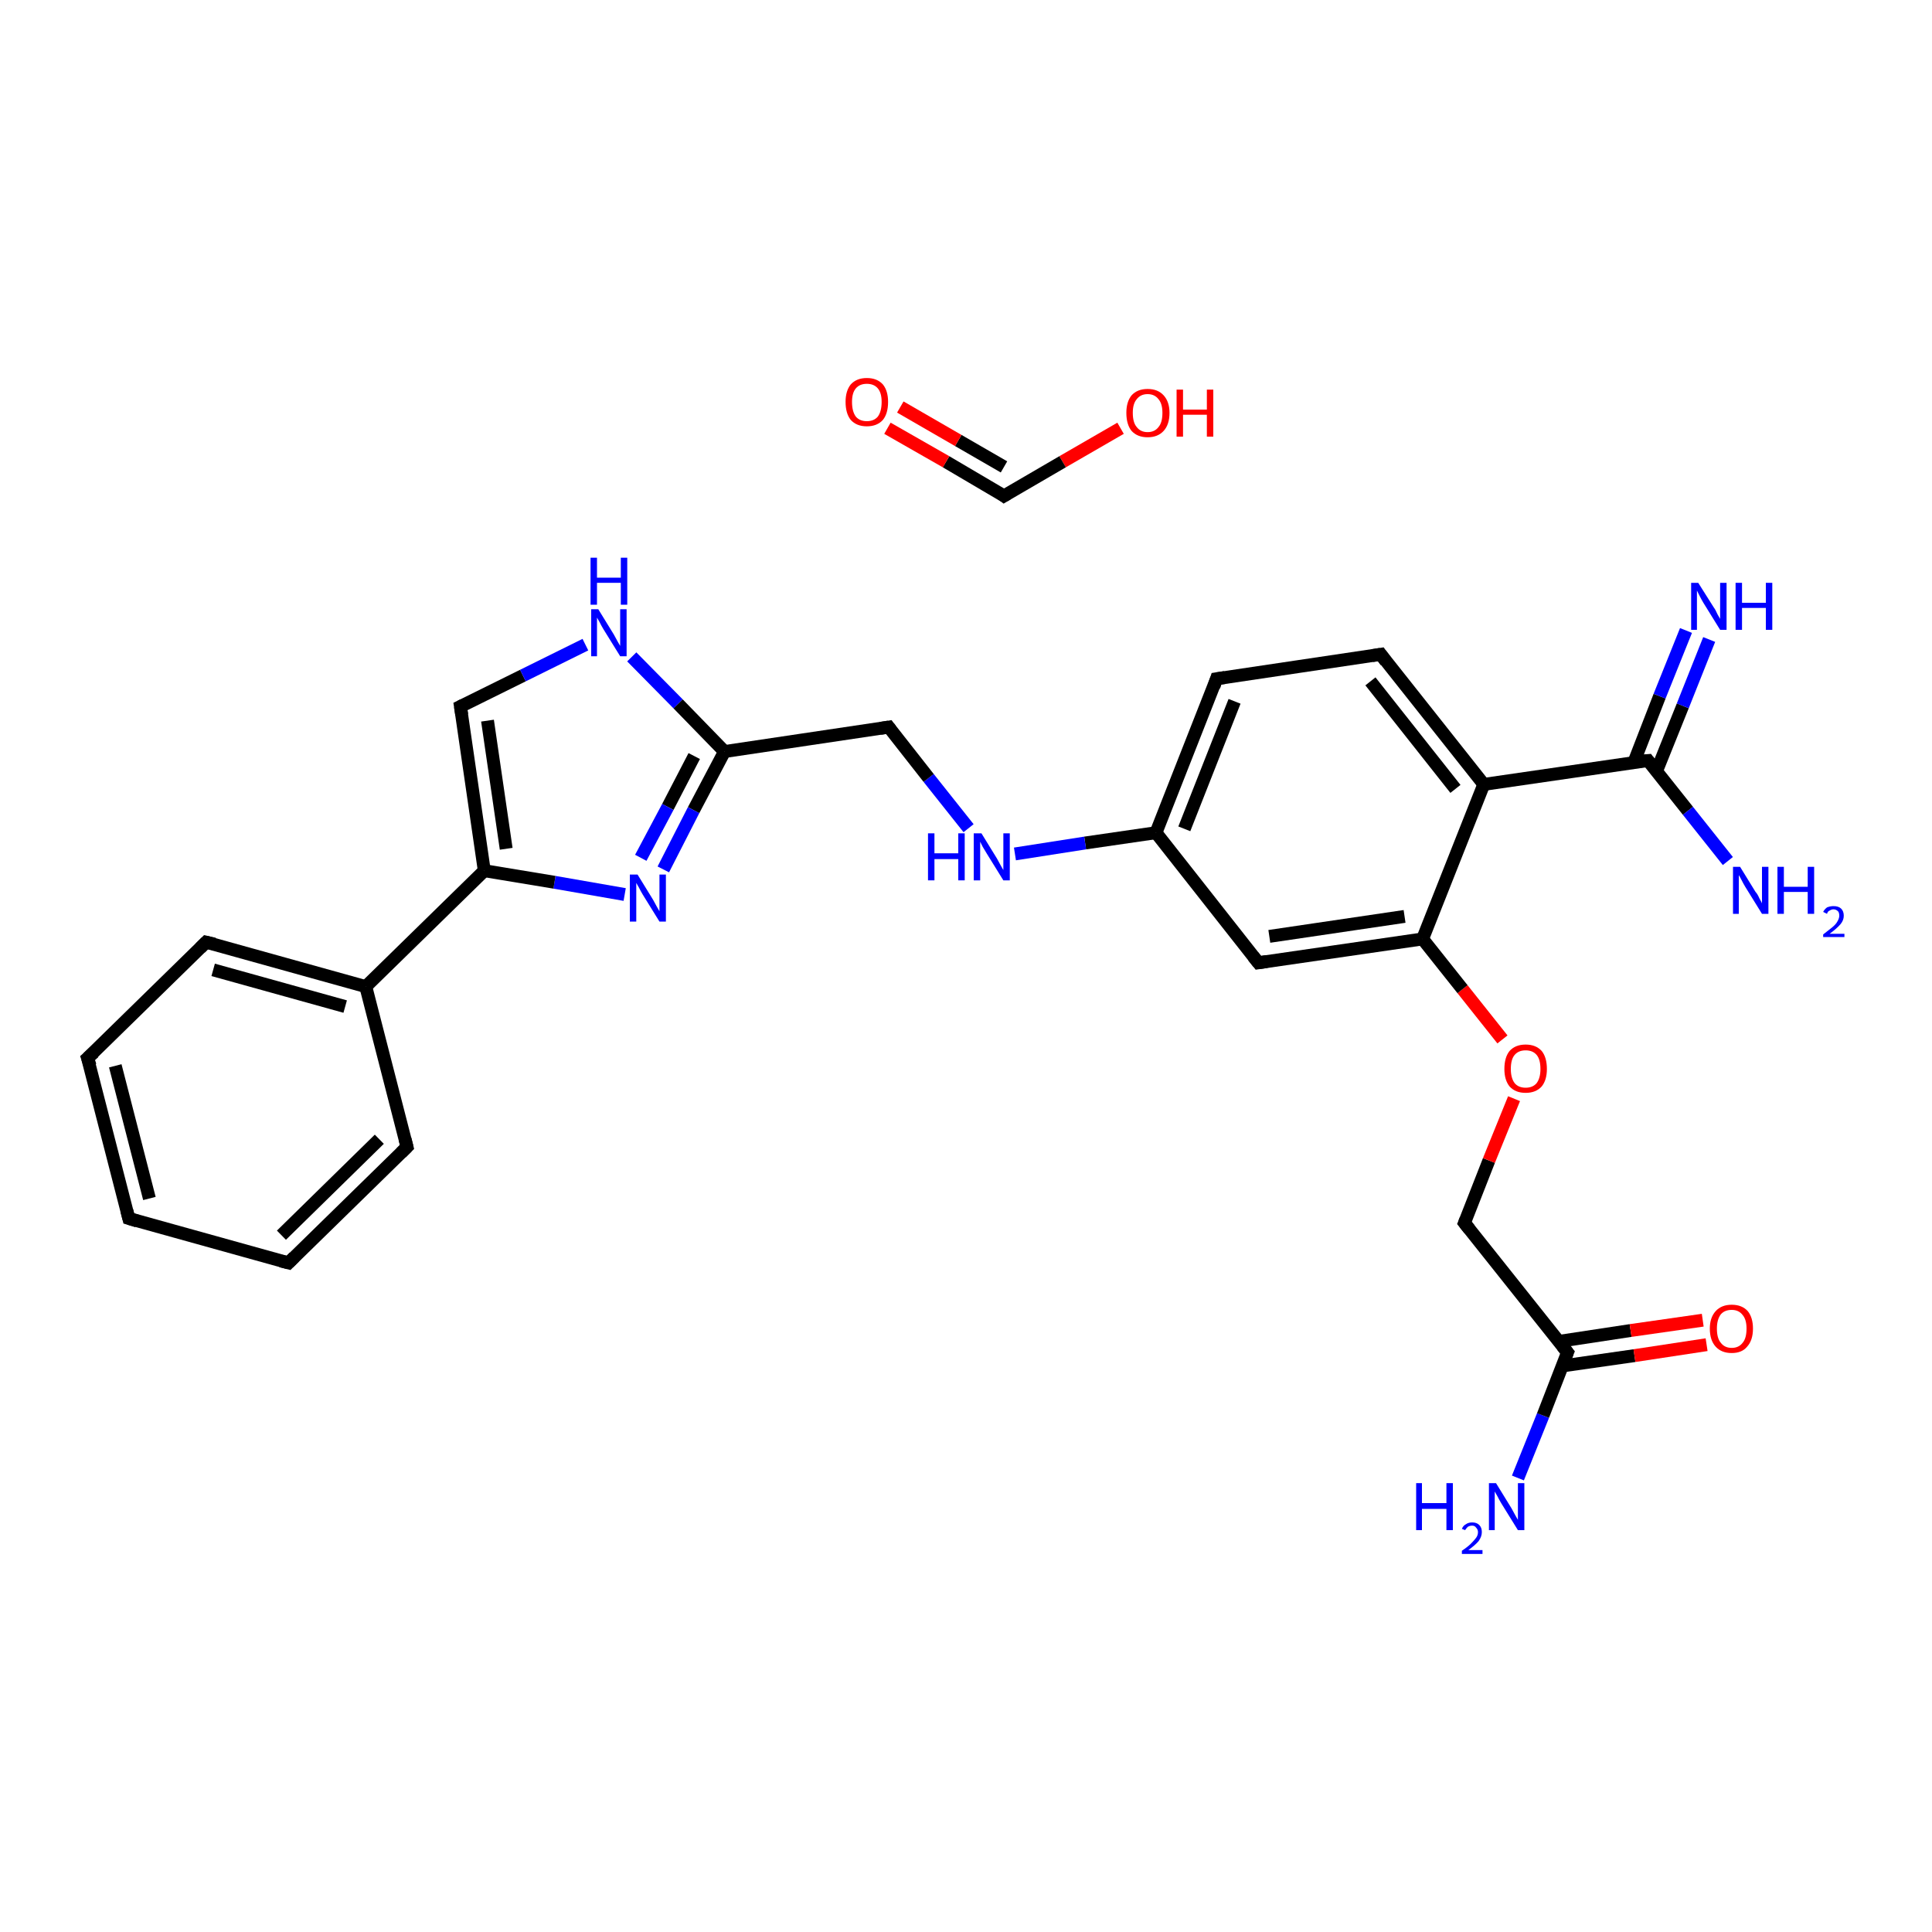 <?xml version='1.0' encoding='iso-8859-1'?>
<svg version='1.1' baseProfile='full'
              xmlns='http://www.w3.org/2000/svg'
                      xmlns:rdkit='http://www.rdkit.org/xml'
                      xmlns:xlink='http://www.w3.org/1999/xlink'
                  xml:space='preserve'
width='300px' height='300px' viewBox='0 0 300 300'>
<!-- END OF HEADER -->
<rect style='opacity:1.0;fill:#FFFFFF;stroke:none' width='300.0' height='300.0' x='0.0' y='0.0'> </rect>
<path class='bond-0 atom-0 atom-1' d='M 174.0,66.5 L 165.0,71.7' style='fill:none;fill-rule:evenodd;stroke:#FF0000;stroke-width:2.0px;stroke-linecap:butt;stroke-linejoin:miter;stroke-opacity:1' />
<path class='bond-0 atom-0 atom-1' d='M 165.0,71.7 L 155.9,77.0' style='fill:none;fill-rule:evenodd;stroke:#000000;stroke-width:2.0px;stroke-linecap:butt;stroke-linejoin:miter;stroke-opacity:1' />
<path class='bond-1 atom-1 atom-2' d='M 155.9,77.0 L 146.9,71.7' style='fill:none;fill-rule:evenodd;stroke:#000000;stroke-width:2.0px;stroke-linecap:butt;stroke-linejoin:miter;stroke-opacity:1' />
<path class='bond-1 atom-1 atom-2' d='M 146.9,71.7 L 137.8,66.5' style='fill:none;fill-rule:evenodd;stroke:#FF0000;stroke-width:2.0px;stroke-linecap:butt;stroke-linejoin:miter;stroke-opacity:1' />
<path class='bond-1 atom-1 atom-2' d='M 155.9,72.5 L 148.8,68.4' style='fill:none;fill-rule:evenodd;stroke:#000000;stroke-width:2.0px;stroke-linecap:butt;stroke-linejoin:miter;stroke-opacity:1' />
<path class='bond-1 atom-1 atom-2' d='M 148.8,68.4 L 139.8,63.2' style='fill:none;fill-rule:evenodd;stroke:#FF0000;stroke-width:2.0px;stroke-linecap:butt;stroke-linejoin:miter;stroke-opacity:1' />
<path class='bond-2 atom-3 atom-4' d='M 235.7,229.5 L 239.6,219.8' style='fill:none;fill-rule:evenodd;stroke:#0000FF;stroke-width:2.0px;stroke-linecap:butt;stroke-linejoin:miter;stroke-opacity:1' />
<path class='bond-2 atom-3 atom-4' d='M 239.6,219.8 L 243.4,210.0' style='fill:none;fill-rule:evenodd;stroke:#000000;stroke-width:2.0px;stroke-linecap:butt;stroke-linejoin:miter;stroke-opacity:1' />
<path class='bond-3 atom-4 atom-5' d='M 242.6,212.1 L 253.8,210.5' style='fill:none;fill-rule:evenodd;stroke:#000000;stroke-width:2.0px;stroke-linecap:butt;stroke-linejoin:miter;stroke-opacity:1' />
<path class='bond-3 atom-4 atom-5' d='M 253.8,210.5 L 265.0,208.8' style='fill:none;fill-rule:evenodd;stroke:#FF0000;stroke-width:2.0px;stroke-linecap:butt;stroke-linejoin:miter;stroke-opacity:1' />
<path class='bond-3 atom-4 atom-5' d='M 242.0,208.3 L 253.2,206.6' style='fill:none;fill-rule:evenodd;stroke:#000000;stroke-width:2.0px;stroke-linecap:butt;stroke-linejoin:miter;stroke-opacity:1' />
<path class='bond-3 atom-4 atom-5' d='M 253.2,206.6 L 264.4,205.0' style='fill:none;fill-rule:evenodd;stroke:#FF0000;stroke-width:2.0px;stroke-linecap:butt;stroke-linejoin:miter;stroke-opacity:1' />
<path class='bond-4 atom-4 atom-6' d='M 243.4,210.0 L 227.4,189.9' style='fill:none;fill-rule:evenodd;stroke:#000000;stroke-width:2.0px;stroke-linecap:butt;stroke-linejoin:miter;stroke-opacity:1' />
<path class='bond-5 atom-6 atom-7' d='M 227.4,189.9 L 231.2,180.2' style='fill:none;fill-rule:evenodd;stroke:#000000;stroke-width:2.0px;stroke-linecap:butt;stroke-linejoin:miter;stroke-opacity:1' />
<path class='bond-5 atom-6 atom-7' d='M 231.2,180.2 L 235.1,170.6' style='fill:none;fill-rule:evenodd;stroke:#FF0000;stroke-width:2.0px;stroke-linecap:butt;stroke-linejoin:miter;stroke-opacity:1' />
<path class='bond-6 atom-7 atom-8' d='M 233.3,161.4 L 227.1,153.6' style='fill:none;fill-rule:evenodd;stroke:#FF0000;stroke-width:2.0px;stroke-linecap:butt;stroke-linejoin:miter;stroke-opacity:1' />
<path class='bond-6 atom-7 atom-8' d='M 227.1,153.6 L 220.9,145.8' style='fill:none;fill-rule:evenodd;stroke:#000000;stroke-width:2.0px;stroke-linecap:butt;stroke-linejoin:miter;stroke-opacity:1' />
<path class='bond-7 atom-8 atom-9' d='M 220.9,145.8 L 195.4,149.5' style='fill:none;fill-rule:evenodd;stroke:#000000;stroke-width:2.0px;stroke-linecap:butt;stroke-linejoin:miter;stroke-opacity:1' />
<path class='bond-7 atom-8 atom-9' d='M 218.1,142.3 L 197.1,145.4' style='fill:none;fill-rule:evenodd;stroke:#000000;stroke-width:2.0px;stroke-linecap:butt;stroke-linejoin:miter;stroke-opacity:1' />
<path class='bond-8 atom-9 atom-10' d='M 195.4,149.5 L 179.5,129.3' style='fill:none;fill-rule:evenodd;stroke:#000000;stroke-width:2.0px;stroke-linecap:butt;stroke-linejoin:miter;stroke-opacity:1' />
<path class='bond-9 atom-10 atom-11' d='M 179.5,129.3 L 168.5,130.9' style='fill:none;fill-rule:evenodd;stroke:#000000;stroke-width:2.0px;stroke-linecap:butt;stroke-linejoin:miter;stroke-opacity:1' />
<path class='bond-9 atom-10 atom-11' d='M 168.5,130.9 L 157.6,132.6' style='fill:none;fill-rule:evenodd;stroke:#0000FF;stroke-width:2.0px;stroke-linecap:butt;stroke-linejoin:miter;stroke-opacity:1' />
<path class='bond-10 atom-11 atom-12' d='M 150.4,128.6 L 144.2,120.8' style='fill:none;fill-rule:evenodd;stroke:#0000FF;stroke-width:2.0px;stroke-linecap:butt;stroke-linejoin:miter;stroke-opacity:1' />
<path class='bond-10 atom-11 atom-12' d='M 144.2,120.8 L 138.0,112.9' style='fill:none;fill-rule:evenodd;stroke:#000000;stroke-width:2.0px;stroke-linecap:butt;stroke-linejoin:miter;stroke-opacity:1' />
<path class='bond-11 atom-12 atom-13' d='M 138.0,112.9 L 112.5,116.7' style='fill:none;fill-rule:evenodd;stroke:#000000;stroke-width:2.0px;stroke-linecap:butt;stroke-linejoin:miter;stroke-opacity:1' />
<path class='bond-12 atom-13 atom-14' d='M 112.5,116.7 L 107.7,125.8' style='fill:none;fill-rule:evenodd;stroke:#000000;stroke-width:2.0px;stroke-linecap:butt;stroke-linejoin:miter;stroke-opacity:1' />
<path class='bond-12 atom-13 atom-14' d='M 107.7,125.8 L 103.0,135.0' style='fill:none;fill-rule:evenodd;stroke:#0000FF;stroke-width:2.0px;stroke-linecap:butt;stroke-linejoin:miter;stroke-opacity:1' />
<path class='bond-12 atom-13 atom-14' d='M 107.8,117.4 L 103.7,125.3' style='fill:none;fill-rule:evenodd;stroke:#000000;stroke-width:2.0px;stroke-linecap:butt;stroke-linejoin:miter;stroke-opacity:1' />
<path class='bond-12 atom-13 atom-14' d='M 103.7,125.3 L 99.5,133.2' style='fill:none;fill-rule:evenodd;stroke:#0000FF;stroke-width:2.0px;stroke-linecap:butt;stroke-linejoin:miter;stroke-opacity:1' />
<path class='bond-13 atom-14 atom-15' d='M 97.0,138.9 L 86.1,137.0' style='fill:none;fill-rule:evenodd;stroke:#0000FF;stroke-width:2.0px;stroke-linecap:butt;stroke-linejoin:miter;stroke-opacity:1' />
<path class='bond-13 atom-14 atom-15' d='M 86.1,137.0 L 75.2,135.2' style='fill:none;fill-rule:evenodd;stroke:#000000;stroke-width:2.0px;stroke-linecap:butt;stroke-linejoin:miter;stroke-opacity:1' />
<path class='bond-14 atom-15 atom-16' d='M 75.2,135.2 L 71.5,109.7' style='fill:none;fill-rule:evenodd;stroke:#000000;stroke-width:2.0px;stroke-linecap:butt;stroke-linejoin:miter;stroke-opacity:1' />
<path class='bond-14 atom-15 atom-16' d='M 78.6,131.8 L 75.7,111.9' style='fill:none;fill-rule:evenodd;stroke:#000000;stroke-width:2.0px;stroke-linecap:butt;stroke-linejoin:miter;stroke-opacity:1' />
<path class='bond-15 atom-16 atom-17' d='M 71.5,109.7 L 81.2,104.9' style='fill:none;fill-rule:evenodd;stroke:#000000;stroke-width:2.0px;stroke-linecap:butt;stroke-linejoin:miter;stroke-opacity:1' />
<path class='bond-15 atom-16 atom-17' d='M 81.2,104.9 L 90.9,100.1' style='fill:none;fill-rule:evenodd;stroke:#0000FF;stroke-width:2.0px;stroke-linecap:butt;stroke-linejoin:miter;stroke-opacity:1' />
<path class='bond-16 atom-15 atom-18' d='M 75.2,135.2 L 56.8,153.2' style='fill:none;fill-rule:evenodd;stroke:#000000;stroke-width:2.0px;stroke-linecap:butt;stroke-linejoin:miter;stroke-opacity:1' />
<path class='bond-17 atom-18 atom-19' d='M 56.8,153.2 L 32.0,146.3' style='fill:none;fill-rule:evenodd;stroke:#000000;stroke-width:2.0px;stroke-linecap:butt;stroke-linejoin:miter;stroke-opacity:1' />
<path class='bond-17 atom-18 atom-19' d='M 53.6,156.3 L 33.1,150.6' style='fill:none;fill-rule:evenodd;stroke:#000000;stroke-width:2.0px;stroke-linecap:butt;stroke-linejoin:miter;stroke-opacity:1' />
<path class='bond-18 atom-19 atom-20' d='M 32.0,146.3 L 13.6,164.3' style='fill:none;fill-rule:evenodd;stroke:#000000;stroke-width:2.0px;stroke-linecap:butt;stroke-linejoin:miter;stroke-opacity:1' />
<path class='bond-19 atom-20 atom-21' d='M 13.6,164.3 L 20.0,189.2' style='fill:none;fill-rule:evenodd;stroke:#000000;stroke-width:2.0px;stroke-linecap:butt;stroke-linejoin:miter;stroke-opacity:1' />
<path class='bond-19 atom-20 atom-21' d='M 17.9,165.5 L 23.2,186.1' style='fill:none;fill-rule:evenodd;stroke:#000000;stroke-width:2.0px;stroke-linecap:butt;stroke-linejoin:miter;stroke-opacity:1' />
<path class='bond-20 atom-21 atom-22' d='M 20.0,189.2 L 44.8,196.1' style='fill:none;fill-rule:evenodd;stroke:#000000;stroke-width:2.0px;stroke-linecap:butt;stroke-linejoin:miter;stroke-opacity:1' />
<path class='bond-21 atom-22 atom-23' d='M 44.8,196.1 L 63.2,178.1' style='fill:none;fill-rule:evenodd;stroke:#000000;stroke-width:2.0px;stroke-linecap:butt;stroke-linejoin:miter;stroke-opacity:1' />
<path class='bond-21 atom-22 atom-23' d='M 43.7,191.8 L 58.9,176.9' style='fill:none;fill-rule:evenodd;stroke:#000000;stroke-width:2.0px;stroke-linecap:butt;stroke-linejoin:miter;stroke-opacity:1' />
<path class='bond-22 atom-10 atom-24' d='M 179.5,129.3 L 188.9,105.4' style='fill:none;fill-rule:evenodd;stroke:#000000;stroke-width:2.0px;stroke-linecap:butt;stroke-linejoin:miter;stroke-opacity:1' />
<path class='bond-22 atom-10 atom-24' d='M 183.9,128.7 L 191.7,108.9' style='fill:none;fill-rule:evenodd;stroke:#000000;stroke-width:2.0px;stroke-linecap:butt;stroke-linejoin:miter;stroke-opacity:1' />
<path class='bond-23 atom-24 atom-25' d='M 188.9,105.4 L 214.4,101.6' style='fill:none;fill-rule:evenodd;stroke:#000000;stroke-width:2.0px;stroke-linecap:butt;stroke-linejoin:miter;stroke-opacity:1' />
<path class='bond-24 atom-25 atom-26' d='M 214.4,101.6 L 230.4,121.8' style='fill:none;fill-rule:evenodd;stroke:#000000;stroke-width:2.0px;stroke-linecap:butt;stroke-linejoin:miter;stroke-opacity:1' />
<path class='bond-24 atom-25 atom-26' d='M 212.8,105.8 L 226.0,122.5' style='fill:none;fill-rule:evenodd;stroke:#000000;stroke-width:2.0px;stroke-linecap:butt;stroke-linejoin:miter;stroke-opacity:1' />
<path class='bond-25 atom-26 atom-27' d='M 230.4,121.8 L 255.9,118.1' style='fill:none;fill-rule:evenodd;stroke:#000000;stroke-width:2.0px;stroke-linecap:butt;stroke-linejoin:miter;stroke-opacity:1' />
<path class='bond-26 atom-27 atom-28' d='M 255.9,118.1 L 262.1,125.9' style='fill:none;fill-rule:evenodd;stroke:#000000;stroke-width:2.0px;stroke-linecap:butt;stroke-linejoin:miter;stroke-opacity:1' />
<path class='bond-26 atom-27 atom-28' d='M 262.1,125.9 L 268.3,133.7' style='fill:none;fill-rule:evenodd;stroke:#0000FF;stroke-width:2.0px;stroke-linecap:butt;stroke-linejoin:miter;stroke-opacity:1' />
<path class='bond-27 atom-27 atom-29' d='M 257.2,119.8 L 261.3,109.6' style='fill:none;fill-rule:evenodd;stroke:#000000;stroke-width:2.0px;stroke-linecap:butt;stroke-linejoin:miter;stroke-opacity:1' />
<path class='bond-27 atom-27 atom-29' d='M 261.3,109.6 L 265.4,99.3' style='fill:none;fill-rule:evenodd;stroke:#0000FF;stroke-width:2.0px;stroke-linecap:butt;stroke-linejoin:miter;stroke-opacity:1' />
<path class='bond-27 atom-27 atom-29' d='M 253.7,118.4 L 257.7,108.1' style='fill:none;fill-rule:evenodd;stroke:#000000;stroke-width:2.0px;stroke-linecap:butt;stroke-linejoin:miter;stroke-opacity:1' />
<path class='bond-27 atom-27 atom-29' d='M 257.7,108.1 L 261.8,97.9' style='fill:none;fill-rule:evenodd;stroke:#0000FF;stroke-width:2.0px;stroke-linecap:butt;stroke-linejoin:miter;stroke-opacity:1' />
<path class='bond-28 atom-26 atom-8' d='M 230.4,121.8 L 220.9,145.8' style='fill:none;fill-rule:evenodd;stroke:#000000;stroke-width:2.0px;stroke-linecap:butt;stroke-linejoin:miter;stroke-opacity:1' />
<path class='bond-29 atom-17 atom-13' d='M 98.1,102.0 L 105.3,109.3' style='fill:none;fill-rule:evenodd;stroke:#0000FF;stroke-width:2.0px;stroke-linecap:butt;stroke-linejoin:miter;stroke-opacity:1' />
<path class='bond-29 atom-17 atom-13' d='M 105.3,109.3 L 112.5,116.7' style='fill:none;fill-rule:evenodd;stroke:#000000;stroke-width:2.0px;stroke-linecap:butt;stroke-linejoin:miter;stroke-opacity:1' />
<path class='bond-30 atom-23 atom-18' d='M 63.2,178.1 L 56.8,153.2' style='fill:none;fill-rule:evenodd;stroke:#000000;stroke-width:2.0px;stroke-linecap:butt;stroke-linejoin:miter;stroke-opacity:1' />
<path d='M 156.4,76.7 L 155.9,77.0 L 155.5,76.7' style='fill:none;stroke:#000000;stroke-width:2.0px;stroke-linecap:butt;stroke-linejoin:miter;stroke-opacity:1;' />
<path d='M 243.2,210.5 L 243.4,210.0 L 242.6,209.0' style='fill:none;stroke:#000000;stroke-width:2.0px;stroke-linecap:butt;stroke-linejoin:miter;stroke-opacity:1;' />
<path d='M 228.2,190.9 L 227.4,189.9 L 227.6,189.4' style='fill:none;stroke:#000000;stroke-width:2.0px;stroke-linecap:butt;stroke-linejoin:miter;stroke-opacity:1;' />
<path d='M 196.7,149.3 L 195.4,149.5 L 194.6,148.5' style='fill:none;stroke:#000000;stroke-width:2.0px;stroke-linecap:butt;stroke-linejoin:miter;stroke-opacity:1;' />
<path d='M 138.3,113.3 L 138.0,112.9 L 136.7,113.1' style='fill:none;stroke:#000000;stroke-width:2.0px;stroke-linecap:butt;stroke-linejoin:miter;stroke-opacity:1;' />
<path d='M 71.7,111.0 L 71.5,109.7 L 71.9,109.5' style='fill:none;stroke:#000000;stroke-width:2.0px;stroke-linecap:butt;stroke-linejoin:miter;stroke-opacity:1;' />
<path d='M 33.3,146.6 L 32.0,146.3 L 31.1,147.2' style='fill:none;stroke:#000000;stroke-width:2.0px;stroke-linecap:butt;stroke-linejoin:miter;stroke-opacity:1;' />
<path d='M 14.6,163.4 L 13.6,164.3 L 14.0,165.5' style='fill:none;stroke:#000000;stroke-width:2.0px;stroke-linecap:butt;stroke-linejoin:miter;stroke-opacity:1;' />
<path d='M 19.7,188.0 L 20.0,189.2 L 21.3,189.6' style='fill:none;stroke:#000000;stroke-width:2.0px;stroke-linecap:butt;stroke-linejoin:miter;stroke-opacity:1;' />
<path d='M 43.6,195.8 L 44.8,196.1 L 45.7,195.2' style='fill:none;stroke:#000000;stroke-width:2.0px;stroke-linecap:butt;stroke-linejoin:miter;stroke-opacity:1;' />
<path d='M 62.3,179.0 L 63.2,178.1 L 62.9,176.9' style='fill:none;stroke:#000000;stroke-width:2.0px;stroke-linecap:butt;stroke-linejoin:miter;stroke-opacity:1;' />
<path d='M 188.5,106.6 L 188.9,105.4 L 190.2,105.2' style='fill:none;stroke:#000000;stroke-width:2.0px;stroke-linecap:butt;stroke-linejoin:miter;stroke-opacity:1;' />
<path d='M 213.1,101.8 L 214.4,101.6 L 215.2,102.7' style='fill:none;stroke:#000000;stroke-width:2.0px;stroke-linecap:butt;stroke-linejoin:miter;stroke-opacity:1;' />
<path d='M 254.6,118.2 L 255.9,118.1 L 256.2,118.5' style='fill:none;stroke:#000000;stroke-width:2.0px;stroke-linecap:butt;stroke-linejoin:miter;stroke-opacity:1;' />
<path class='atom-0' d='M 174.9 64.1
Q 174.9 62.4, 175.7 61.4
Q 176.6 60.4, 178.2 60.4
Q 179.8 60.4, 180.7 61.4
Q 181.6 62.4, 181.6 64.1
Q 181.6 65.9, 180.7 66.9
Q 179.8 67.9, 178.2 67.9
Q 176.6 67.9, 175.7 66.9
Q 174.9 65.9, 174.9 64.1
M 178.2 67.1
Q 179.3 67.1, 179.9 66.3
Q 180.5 65.6, 180.5 64.1
Q 180.5 62.7, 179.9 62.0
Q 179.3 61.2, 178.2 61.2
Q 177.1 61.2, 176.5 62.0
Q 175.9 62.7, 175.9 64.1
Q 175.9 65.6, 176.5 66.3
Q 177.1 67.1, 178.2 67.1
' fill='#FF0000'/>
<path class='atom-0' d='M 182.7 60.5
L 183.7 60.5
L 183.7 63.6
L 187.4 63.6
L 187.4 60.5
L 188.4 60.5
L 188.4 67.8
L 187.4 67.8
L 187.4 64.4
L 183.7 64.4
L 183.7 67.8
L 182.7 67.8
L 182.7 60.5
' fill='#FF0000'/>
<path class='atom-2' d='M 131.3 62.4
Q 131.3 60.7, 132.1 59.7
Q 133.0 58.7, 134.6 58.7
Q 136.2 58.7, 137.1 59.7
Q 137.9 60.7, 137.9 62.4
Q 137.9 64.2, 137.1 65.2
Q 136.2 66.2, 134.6 66.2
Q 133.0 66.2, 132.1 65.2
Q 131.3 64.2, 131.3 62.4
M 134.6 65.4
Q 135.7 65.4, 136.3 64.7
Q 136.9 63.9, 136.9 62.4
Q 136.9 61.0, 136.3 60.3
Q 135.7 59.6, 134.6 59.6
Q 133.5 59.6, 132.9 60.3
Q 132.3 61.0, 132.3 62.4
Q 132.3 63.9, 132.9 64.7
Q 133.5 65.4, 134.6 65.4
' fill='#FF0000'/>
<path class='atom-3' d='M 219.9 230.3
L 220.8 230.3
L 220.8 233.4
L 224.6 233.4
L 224.6 230.3
L 225.6 230.3
L 225.6 237.6
L 224.6 237.6
L 224.6 234.3
L 220.8 234.3
L 220.8 237.6
L 219.9 237.6
L 219.9 230.3
' fill='#0000FF'/>
<path class='atom-3' d='M 227.0 237.4
Q 227.2 236.9, 227.6 236.7
Q 228.0 236.4, 228.6 236.4
Q 229.3 236.4, 229.7 236.8
Q 230.1 237.2, 230.1 237.9
Q 230.1 238.6, 229.6 239.3
Q 229.1 239.9, 228.0 240.7
L 230.2 240.7
L 230.2 241.3
L 227.0 241.3
L 227.0 240.8
Q 227.9 240.2, 228.4 239.7
Q 228.9 239.2, 229.2 238.8
Q 229.5 238.4, 229.5 237.9
Q 229.5 237.5, 229.2 237.2
Q 229.0 236.9, 228.6 236.9
Q 228.2 236.9, 227.9 237.1
Q 227.7 237.3, 227.5 237.6
L 227.0 237.4
' fill='#0000FF'/>
<path class='atom-3' d='M 232.3 230.3
L 234.7 234.2
Q 234.9 234.6, 235.3 235.3
Q 235.7 236.0, 235.7 236.0
L 235.7 230.3
L 236.7 230.3
L 236.7 237.6
L 235.7 237.6
L 233.1 233.4
Q 232.8 232.9, 232.5 232.3
Q 232.2 231.8, 232.1 231.6
L 232.1 237.6
L 231.2 237.6
L 231.2 230.3
L 232.3 230.3
' fill='#0000FF'/>
<path class='atom-5' d='M 265.5 206.3
Q 265.5 204.6, 266.4 203.6
Q 267.3 202.6, 268.9 202.6
Q 270.5 202.6, 271.4 203.6
Q 272.2 204.6, 272.2 206.3
Q 272.2 208.1, 271.3 209.1
Q 270.5 210.1, 268.9 210.1
Q 267.3 210.1, 266.4 209.1
Q 265.5 208.1, 265.5 206.3
M 268.9 209.3
Q 270.0 209.3, 270.6 208.5
Q 271.2 207.8, 271.2 206.3
Q 271.2 204.9, 270.6 204.2
Q 270.0 203.4, 268.9 203.4
Q 267.8 203.4, 267.2 204.1
Q 266.6 204.9, 266.6 206.3
Q 266.6 207.8, 267.2 208.5
Q 267.8 209.3, 268.9 209.3
' fill='#FF0000'/>
<path class='atom-7' d='M 233.6 166.0
Q 233.6 164.2, 234.4 163.2
Q 235.3 162.2, 236.9 162.2
Q 238.5 162.2, 239.4 163.2
Q 240.2 164.2, 240.2 166.0
Q 240.2 167.7, 239.4 168.7
Q 238.5 169.7, 236.9 169.7
Q 235.3 169.7, 234.4 168.7
Q 233.6 167.7, 233.6 166.0
M 236.9 168.9
Q 238.0 168.9, 238.6 168.2
Q 239.2 167.4, 239.2 166.0
Q 239.2 164.5, 238.6 163.8
Q 238.0 163.1, 236.9 163.1
Q 235.8 163.1, 235.2 163.8
Q 234.6 164.5, 234.6 166.0
Q 234.6 167.4, 235.2 168.2
Q 235.8 168.9, 236.9 168.9
' fill='#FF0000'/>
<path class='atom-11' d='M 144.1 129.4
L 145.1 129.4
L 145.1 132.5
L 148.8 132.5
L 148.8 129.4
L 149.8 129.4
L 149.8 136.7
L 148.8 136.7
L 148.8 133.4
L 145.1 133.4
L 145.1 136.7
L 144.1 136.7
L 144.1 129.4
' fill='#0000FF'/>
<path class='atom-11' d='M 152.4 129.4
L 154.8 133.3
Q 155.0 133.7, 155.4 134.4
Q 155.8 135.1, 155.8 135.1
L 155.8 129.4
L 156.8 129.4
L 156.8 136.7
L 155.8 136.7
L 153.2 132.5
Q 152.9 132.0, 152.6 131.5
Q 152.3 130.9, 152.2 130.7
L 152.2 136.7
L 151.2 136.7
L 151.2 129.4
L 152.4 129.4
' fill='#0000FF'/>
<path class='atom-14' d='M 99.0 135.8
L 101.4 139.7
Q 101.6 140.1, 102.0 140.8
Q 102.4 141.5, 102.4 141.5
L 102.4 135.8
L 103.4 135.8
L 103.4 143.1
L 102.4 143.1
L 99.8 138.9
Q 99.5 138.4, 99.2 137.8
Q 98.9 137.3, 98.8 137.1
L 98.8 143.1
L 97.8 143.1
L 97.8 135.8
L 99.0 135.8
' fill='#0000FF'/>
<path class='atom-17' d='M 92.9 94.6
L 95.3 98.5
Q 95.5 98.9, 95.9 99.6
Q 96.3 100.3, 96.3 100.3
L 96.3 94.6
L 97.3 94.6
L 97.3 101.9
L 96.3 101.9
L 93.7 97.7
Q 93.4 97.2, 93.1 96.6
Q 92.8 96.1, 92.7 95.9
L 92.7 101.9
L 91.8 101.9
L 91.8 94.6
L 92.9 94.6
' fill='#0000FF'/>
<path class='atom-17' d='M 91.7 86.6
L 92.7 86.6
L 92.7 89.7
L 96.4 89.7
L 96.4 86.6
L 97.4 86.6
L 97.4 93.9
L 96.4 93.9
L 96.4 90.5
L 92.7 90.5
L 92.7 93.9
L 91.7 93.9
L 91.7 86.6
' fill='#0000FF'/>
<path class='atom-28' d='M 270.2 134.6
L 272.6 138.5
Q 272.9 138.8, 273.2 139.5
Q 273.6 140.2, 273.6 140.3
L 273.6 134.6
L 274.6 134.6
L 274.6 141.9
L 273.6 141.9
L 271.0 137.7
Q 270.7 137.2, 270.4 136.6
Q 270.1 136.0, 270.0 135.9
L 270.0 141.9
L 269.1 141.9
L 269.1 134.6
L 270.2 134.6
' fill='#0000FF'/>
<path class='atom-28' d='M 276.0 134.6
L 277.0 134.6
L 277.0 137.7
L 280.7 137.7
L 280.7 134.6
L 281.7 134.6
L 281.7 141.9
L 280.7 141.9
L 280.7 138.5
L 277.0 138.5
L 277.0 141.9
L 276.0 141.9
L 276.0 134.6
' fill='#0000FF'/>
<path class='atom-28' d='M 283.1 141.6
Q 283.3 141.2, 283.7 140.9
Q 284.2 140.7, 284.7 140.7
Q 285.5 140.7, 285.9 141.1
Q 286.3 141.5, 286.3 142.2
Q 286.3 142.9, 285.8 143.5
Q 285.2 144.2, 284.1 145.0
L 286.4 145.0
L 286.4 145.5
L 283.1 145.5
L 283.1 145.1
Q 284.0 144.4, 284.5 144.0
Q 285.1 143.5, 285.3 143.1
Q 285.6 142.6, 285.6 142.2
Q 285.6 141.7, 285.4 141.5
Q 285.1 141.2, 284.7 141.2
Q 284.4 141.2, 284.1 141.4
Q 283.8 141.5, 283.7 141.9
L 283.1 141.6
' fill='#0000FF'/>
<path class='atom-29' d='M 263.7 90.5
L 266.1 94.3
Q 266.4 94.7, 266.7 95.4
Q 267.1 96.1, 267.1 96.1
L 267.1 90.5
L 268.1 90.5
L 268.1 97.8
L 267.1 97.8
L 264.5 93.6
Q 264.2 93.1, 263.9 92.5
Q 263.6 91.9, 263.5 91.7
L 263.5 97.8
L 262.6 97.8
L 262.6 90.5
L 263.7 90.5
' fill='#0000FF'/>
<path class='atom-29' d='M 269.5 90.5
L 270.5 90.5
L 270.5 93.6
L 274.2 93.6
L 274.2 90.5
L 275.2 90.5
L 275.2 97.8
L 274.2 97.8
L 274.2 94.4
L 270.5 94.4
L 270.5 97.8
L 269.5 97.8
L 269.5 90.5
' fill='#0000FF'/>
</svg>

